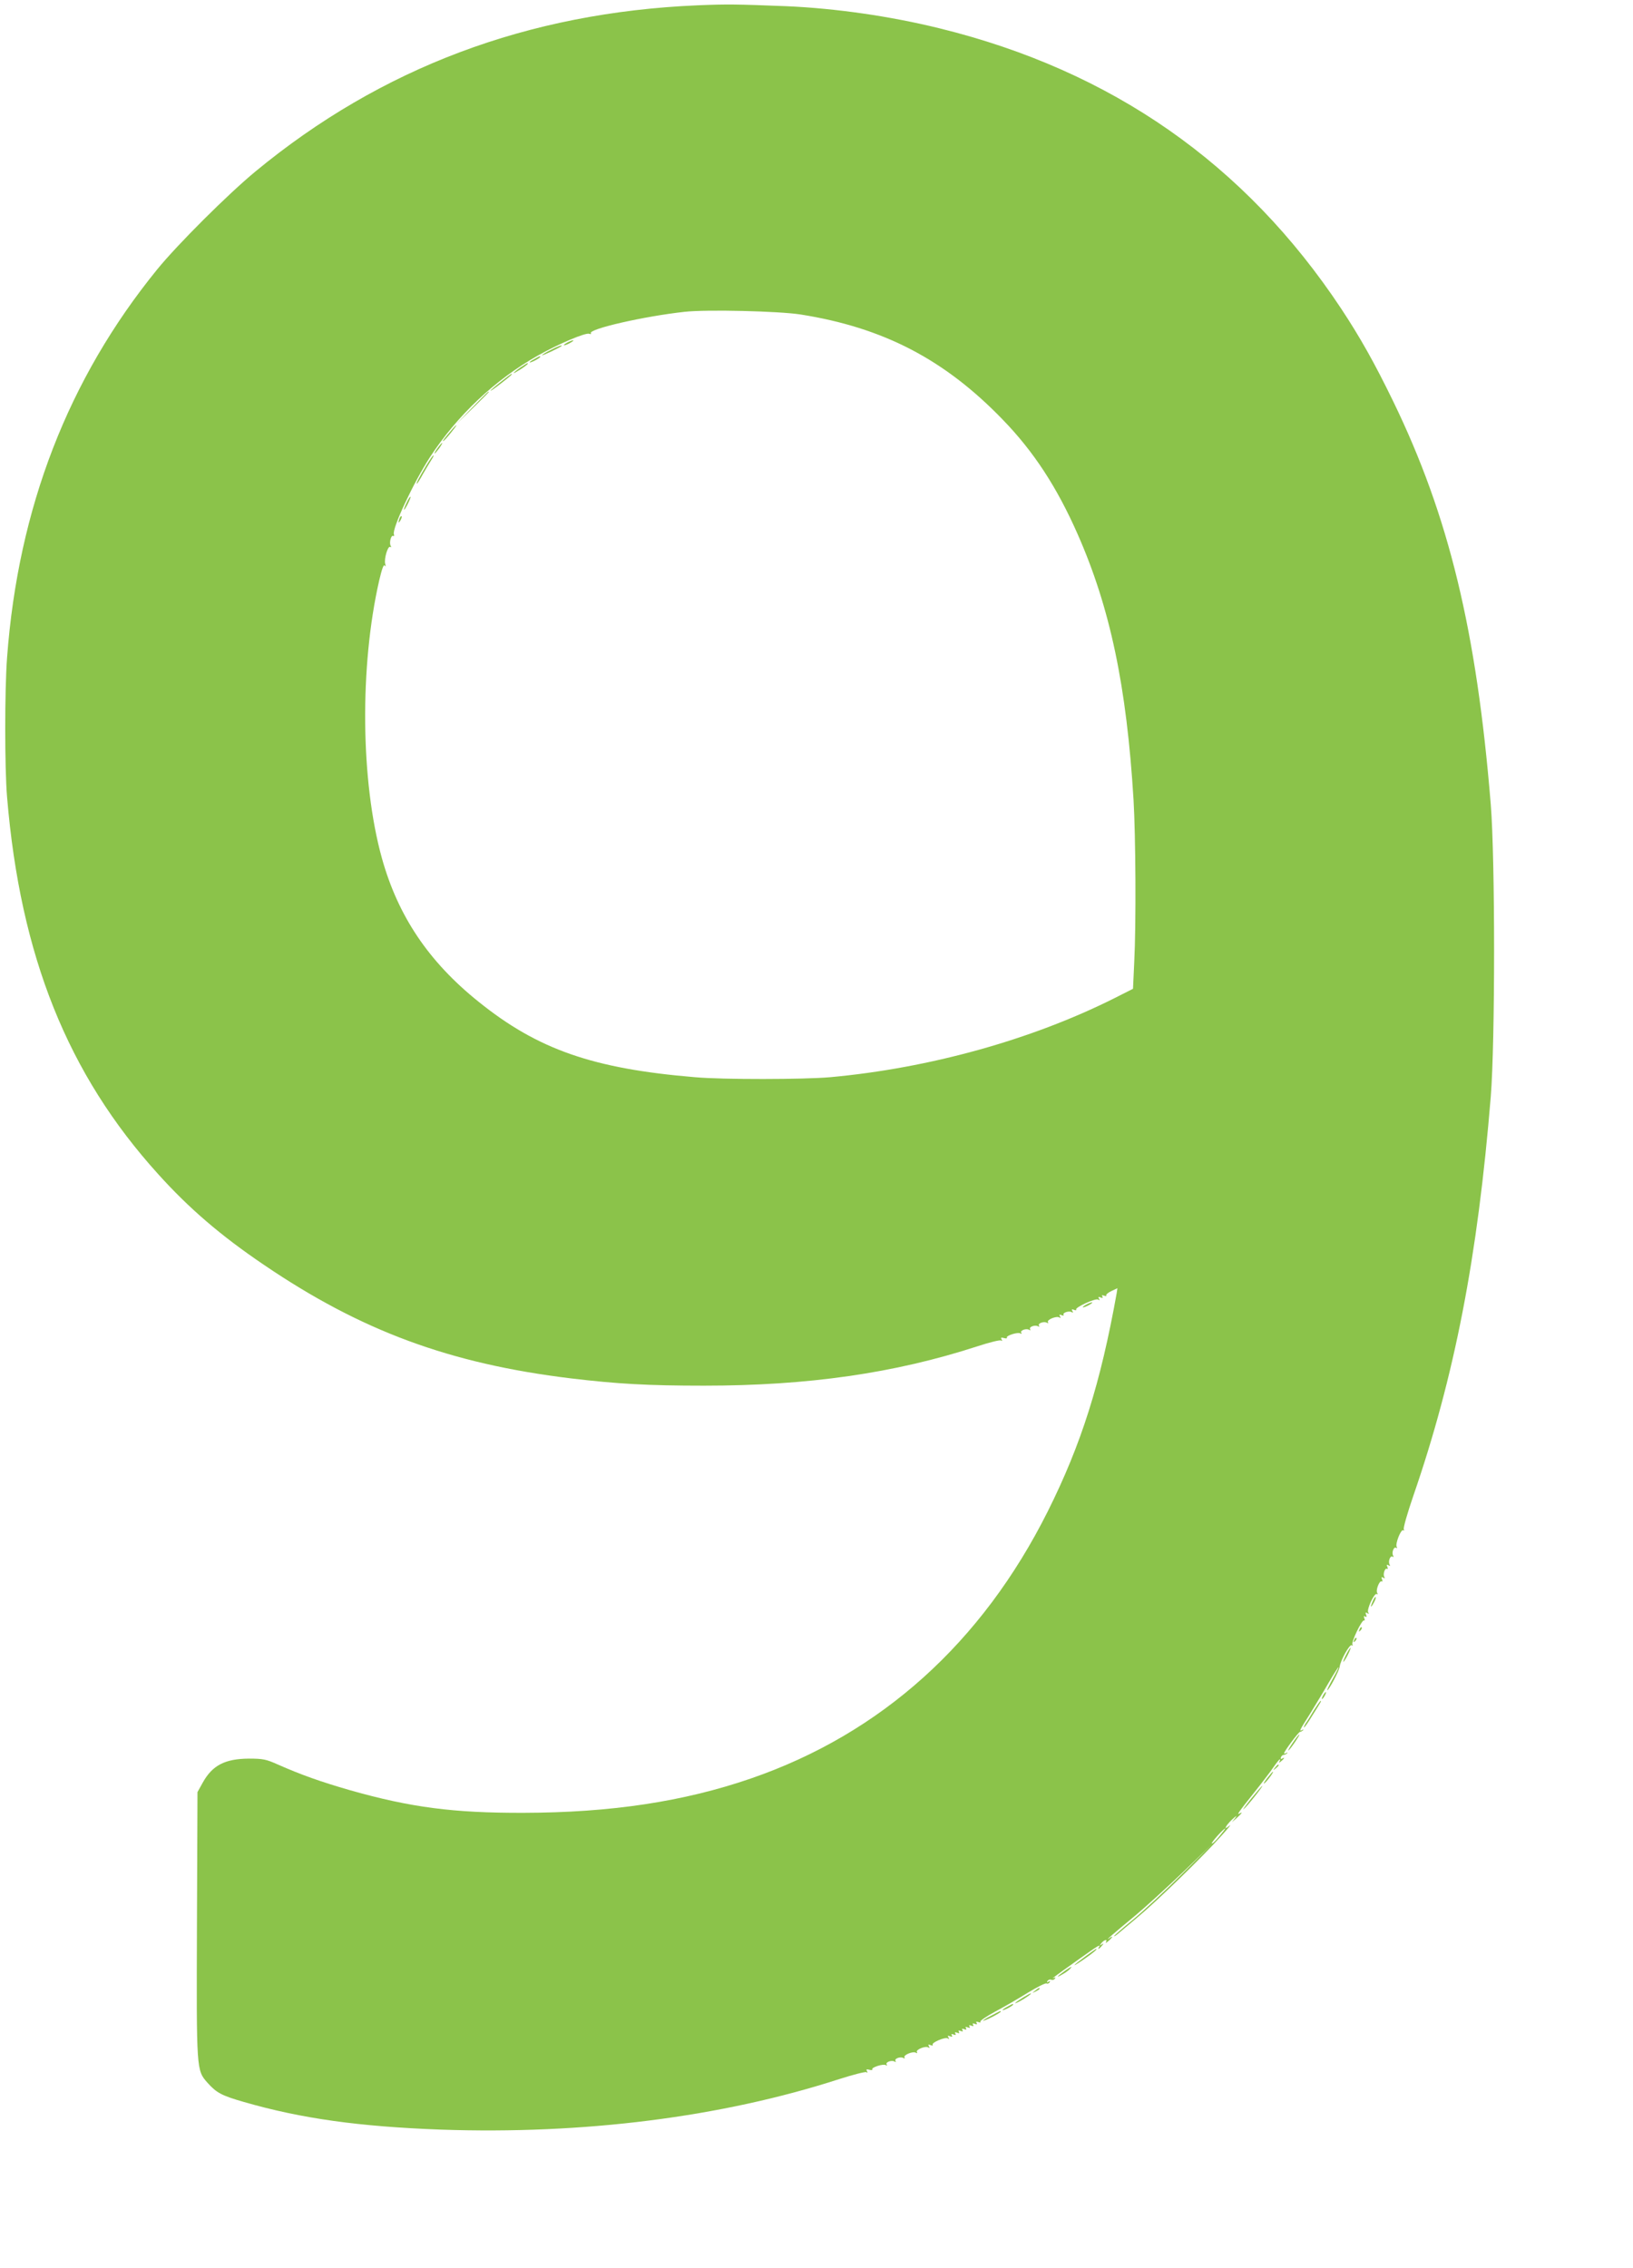 <?xml version="1.0" standalone="no"?>
<!DOCTYPE svg PUBLIC "-//W3C//DTD SVG 20010904//EN"
 "http://www.w3.org/TR/2001/REC-SVG-20010904/DTD/svg10.dtd">
<svg version="1.0" xmlns="http://www.w3.org/2000/svg"
 width="922pt" height="1280pt" viewBox="0 0 922 1280"
 preserveAspectRatio="xMidYMid meet">
<g transform="translate(0,1280) scale(0.1,-0.1)"
fill="#8bc34a" stroke="none">
<path d="M3938 12770 c-959 -41 -1786 -352 -2496 -938 -156 -129 -439 -411
-554 -552 -503 -618 -785 -1347 -848 -2190 -14 -184 -14 -627 0 -790 75 -897
342 -1563 853 -2127 174 -193 353 -347 597 -512 549 -373 1050 -558 1734 -641
260 -31 432 -41 751 -41 588 0 1075 70 1543 222 67 22 127 37 134 33 7 -5 8
-3 3 6 -6 10 -3 12 13 8 12 -4 20 -2 17 2 -7 11 62 33 76 24 7 -4 9 -3 5 4 -8
13 29 26 45 16 7 -4 9 -3 5 4 -8 13 29 26 45 16 7 -4 9 -3 5 4 -8 13 29 26 45
16 7 -4 9 -3 6 3 -9 14 48 37 64 27 8 -5 9 -3 4 6 -6 10 -4 12 9 7 9 -4 14 -3
11 2 -7 12 31 24 46 15 8 -5 9 -3 4 6 -6 10 -4 12 9 7 9 -4 15 -3 12 1 -8 13
110 66 124 57 9 -6 11 -4 5 5 -6 10 -4 12 9 7 11 -5 15 -3 10 5 -5 8 -2 9 10
5 9 -4 15 -3 12 1 -3 5 10 16 29 25 l34 16 -4 -27 c-91 -509 -200 -854 -389
-1232 -372 -743 -942 -1255 -1676 -1508 -380 -131 -792 -193 -1285 -194 -394
-1 -635 30 -980 128 -163 47 -276 87 -407 145 -65 29 -83 33 -163 33 -135 -1
-206 -38 -260 -135 l-30 -54 -3 -749 c-3 -827 -3 -820 59 -891 51 -57 80 -73
206 -109 325 -94 652 -139 1111 -156 808 -28 1585 70 2250 285 78 25 148 43
154 39 7 -5 8 -3 3 6 -6 10 -3 12 13 8 12 -4 20 -2 17 2 -7 11 62 33 76 24 7
-4 9 -3 5 4 -8 13 29 26 45 16 7 -4 9 -3 5 4 -8 13 29 26 45 16 7 -4 9 -3 6 3
-9 14 48 37 64 27 7 -4 10 -3 6 3 -9 14 48 37 64 27 8 -5 9 -3 4 6 -6 10 -4
12 9 7 9 -4 15 -3 12 2 -8 12 70 45 85 36 8 -6 10 -4 4 5 -6 10 -4 12 9 7 11
-5 15 -3 10 5 -5 8 -2 9 10 5 11 -5 15 -3 10 5 -5 8 -2 9 10 5 11 -5 15 -3 10
5 -5 8 -2 9 10 5 11 -5 15 -3 10 5 -5 8 -2 9 10 5 11 -5 15 -3 10 5 -5 8 -2 9
10 5 11 -5 15 -3 10 5 -5 8 -2 9 10 5 11 -5 15 -3 10 5 -5 8 -2 9 10 5 11 -5
15 -3 10 5 -5 8 -2 9 10 5 9 -4 15 -3 11 2 -3 5 34 30 82 56 49 26 132 74 185
107 54 33 102 57 107 53 5 -3 13 0 17 6 5 8 3 9 -6 4 -9 -6 -11 -4 -6 4 5 7
14 10 22 7 7 -3 16 0 20 6 5 7 2 9 -7 4 -17 -8 1 5 144 107 108 77 124 86 112
67 -10 -16 1 -11 16 7 12 15 12 16 -1 8 -13 -8 -13 -7 -1 8 16 20 36 23 25 5
-4 -7 2 -4 14 6 26 23 29 34 5 16 -32 -22 31 33 143 125 60 50 183 162 274
249 l165 159 -170 -169 c-93 -93 -218 -209 -277 -258 -60 -49 -108 -91 -108
-94 0 -3 8 2 18 10 9 8 60 50 112 94 112 93 372 346 473 459 40 44 62 71 49
61 -37 -32 -24 -2 15 35 23 21 30 25 18 9 l-20 -25 28 24 c27 24 36 38 17 26
-21 -13 -7 7 76 111 47 59 99 127 115 151 17 24 32 43 35 43 3 0 2 -6 -2 -12
-5 -9 -2 -9 9 1 19 15 23 26 6 15 -7 -4 -10 -1 -7 7 3 8 10 14 15 14 6 0 15 4
20 9 5 5 3 6 -4 2 -7 -4 -13 -5 -13 -2 0 11 82 121 90 121 4 0 12 4 17 9 5 5
3 6 -4 2 -20 -11 -17 -4 43 90 30 49 78 128 106 177 28 48 53 87 55 87 3 0
-12 -29 -32 -65 -20 -36 -34 -65 -31 -65 9 0 68 111 70 133 5 37 56 128 68
121 6 -4 8 -3 4 4 -8 13 54 143 66 136 4 -3 5 3 1 12 -4 12 -3 15 5 10 8 -5
10 -1 5 10 -5 13 -3 15 7 9 9 -6 11 -4 5 4 -10 17 35 112 48 104 6 -4 7 -1 3
6 -10 15 13 73 25 65 5 -3 6 3 2 12 -5 13 -3 15 7 9 9 -5 11 -4 6 4 -9 15 3
53 15 46 5 -3 6 2 2 11 -5 13 -3 15 7 9 9 -5 11 -4 6 4 -10 16 3 53 16 45 7
-4 8 -2 4 5 -10 16 3 53 16 45 7 -4 8 -2 4 5 -10 16 24 102 37 94 6 -3 7 -1 3
5 -4 7 20 91 53 187 234 677 364 1349 438 2255 25 310 25 1339 0 1650 -80 980
-236 1626 -551 2275 -105 216 -186 360 -293 522 -542 818 -1296 1344 -2268
1583 -280 69 -588 113 -865 125 -284 11 -330 12 -502 5z m582 -1745 c467 -74
812 -253 1140 -592 176 -181 307 -382 424 -647 184 -417 277 -859 316 -1500
12 -200 15 -701 4 -916 l-7 -151 -107 -54 c-467 -234 -1043 -394 -1603 -445
-149 -13 -606 -14 -763 0 -577 48 -888 157 -1222 426 -282 226 -455 484 -546
811 -120 432 -126 1082 -15 1567 15 64 25 92 31 84 6 -9 7 -5 3 9 -8 28 15
104 28 96 6 -4 7 -1 3 6 -10 16 2 63 14 56 5 -3 7 1 4 9 -12 31 110 291 203
435 154 236 368 438 611 575 116 65 268 130 289 122 8 -3 12 -2 9 3 -15 24
301 96 529 121 125 14 533 4 655 -15z m2364 -8590 c-20 -25 -39 -43 -42 -40
-5 5 67 85 76 85 2 0 -13 -20 -34 -45z"/>
<path d="M3200 10865 c-14 -8 -20 -14 -15 -14 6 0 21 6 35 14 14 8 21 14 15
14 -5 0 -21 -6 -35 -14z"/>
<path d="M3108 10824 c-27 -13 -48 -27 -48 -29 0 -5 99 42 109 51 13 11 -20 0
-61 -22z"/>
<path d="M3018 10774 c-38 -20 -36 -28 2 -9 17 9 30 18 30 20 0 7 -1 6 -32
-11z"/>
<path d="M2937 10725 c-20 -14 -37 -28 -37 -31 0 -2 18 8 40 22 35 23 47 34
37 34 -1 0 -19 -11 -40 -25z"/>
<path d="M2828 10645 c-32 -25 -58 -47 -58 -50 0 -3 27 16 60 42 53 41 66 53
58 53 -2 0 -29 -20 -60 -45z"/>
<path d="M2665 10498 l-90 -93 93 90 c50 49 92 91 92 92 0 8 -12 -4 -95 -89z"/>
<path d="M2554 10378 c-44 -51 -57 -68 -52 -68 3 0 22 20 42 45 38 46 45 63
10 23z"/>
<path d="M2470 10270 c-12 -16 -19 -30 -16 -30 2 0 14 14 26 30 12 17 19 30
16 30 -2 0 -14 -13 -26 -30z"/>
<path d="M2407 10173 c-43 -72 -59 -103 -53 -103 2 0 19 26 36 58 18 31 40 67
48 80 8 12 12 22 9 22 -3 0 -21 -26 -40 -57z"/>
<path d="M2297 9965 c-24 -50 -20 -58 4 -12 11 22 19 41 17 43 -3 2 -12 -12
-21 -31z"/>
<path d="M2256 9875 c-9 -26 -7 -32 5 -12 6 10 9 21 6 23 -2 3 -7 -2 -11 -11z"/>
<path d="M6130 5435 c-14 -8 -20 -14 -15 -14 6 0 21 6 35 14 14 8 21 14 15 14
-5 0 -21 -6 -35 -14z"/>
<path d="M7752 3765 c-17 -37 -14 -45 4 -12 9 16 14 31 11 33 -2 2 -9 -7 -15
-21z"/>
<path d="M7676 3603 c-6 -14 -5 -15 5 -6 7 7 10 15 7 18 -3 3 -9 -2 -12 -12z"/>
<path d="M7646 3543 c-6 -14 -5 -15 5 -6 7 7 10 15 7 18 -3 3 -9 -2 -12 -12z"/>
<path d="M7600 3460 c-11 -22 -18 -40 -15 -40 2 0 14 18 25 40 11 22 18 40 15
40 -2 0 -14 -18 -25 -40z"/>
<path d="M7470 3230 c-6 -11 -8 -20 -6 -20 3 0 10 9 16 20 6 11 8 20 6 20 -3
0 -10 -9 -16 -20z"/>
<path d="M7419 3148 c-17 -29 -38 -63 -47 -75 -8 -13 -12 -23 -9 -23 3 0 23
28 44 63 53 84 55 87 49 87 -2 0 -19 -24 -37 -52z"/>
<path d="M7300 2965 c-17 -25 -29 -45 -26 -45 3 0 19 20 36 45 17 25 29 45 26
45 -3 0 -19 -20 -36 -45z"/>
<path d="M7199 2823 c-13 -16 -12 -17 4 -4 16 13 21 21 13 21 -2 0 -10 -8 -17
-17z"/>
<path d="M7154 2763 c-15 -20 -23 -33 -16 -29 13 8 56 66 49 66 -3 0 -17 -17
-33 -37z"/>
<path d="M7064 2648 c-32 -40 -51 -67 -43 -60 19 14 112 132 106 132 -3 0 -31
-33 -63 -72z"/>
<path d="M6130 1759 c-78 -57 -87 -70 -12 -19 54 37 82 61 70 60 -2 -1 -28
-19 -58 -41z"/>
<path d="M6012 1676 c-46 -33 -53 -43 -14 -20 19 10 38 25 44 32 15 17 8 14
-30 -12z"/>
<path d="M5844 1564 c-18 -14 -18 -15 4 -4 12 6 22 13 22 15 0 8 -5 6 -26 -11z"/>
<path d="M5777 1526 c-48 -29 -61 -43 -22 -23 31 16 74 46 65 46 -3 0 -22 -10
-43 -23z"/>
<path d="M5688 1474 c-38 -20 -36 -28 2 -9 17 9 30 18 30 20 0 7 -1 6 -32 -11z"/>
<path d="M5598 1424 c-27 -13 -48 -27 -48 -29 0 -3 23 6 50 20 28 14 50 28 50
30 0 7 1 7 -52 -21z"/>
</g>
</svg>
